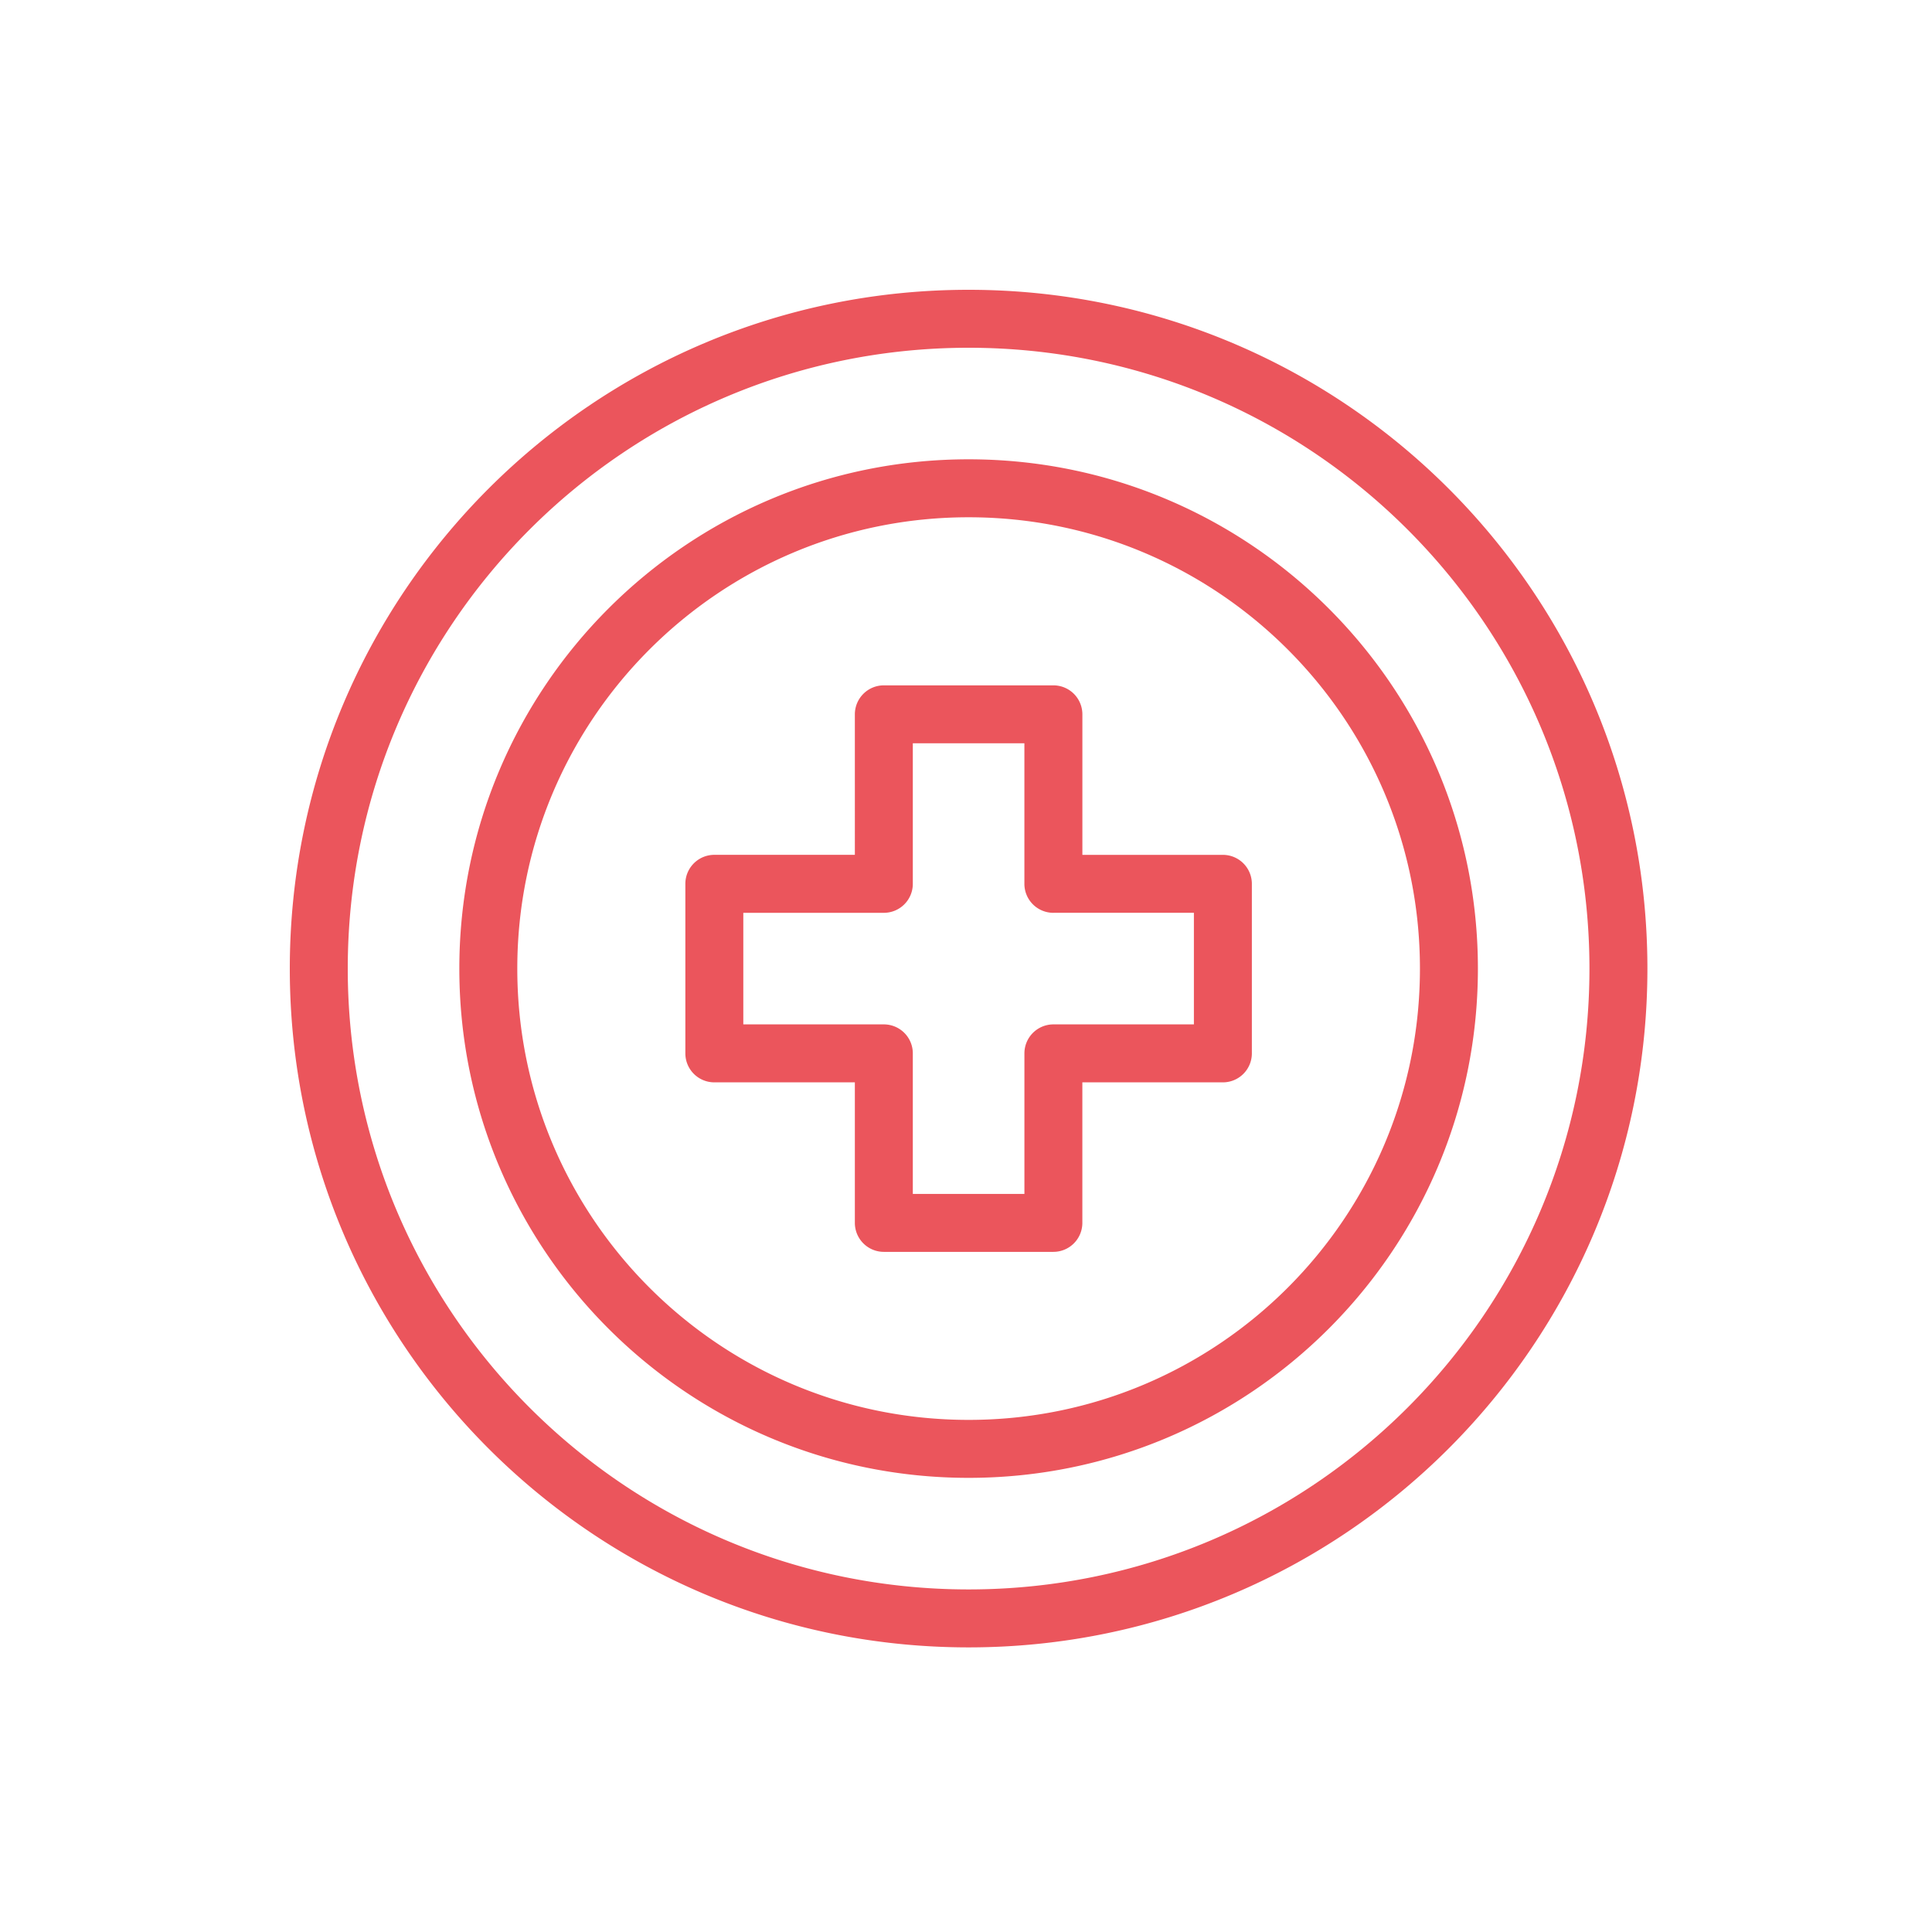 <svg width="76" height="76" viewBox="0 0 76 76" fill="none" xmlns="http://www.w3.org/2000/svg">
    <path d="M64.805 38.102c0 14.748-11.955 26.702-26.703 26.702S11.4 52.85 11.4 38.102C11.4 23.353 23.354 11.4 38.102 11.4c14.749 0 26.703 11.955 26.703 26.702zm-2.28 0c0-13.489-10.934-24.422-24.423-24.422-13.49 0-24.422 10.933-24.422 24.422 0 13.49 10.933 24.422 24.422 24.422s24.423-10.933 24.423-24.422zm-4.388 0c0 11.064-8.97 20.033-20.034 20.033-11.064 0-20.034-8.97-20.034-20.033 0-11.064 8.97-20.034 20.034-20.034 11.063 0 20.034 8.97 20.034 20.034zm-2.28 0c0-9.804-7.95-17.754-17.754-17.754-9.804 0-17.754 7.95-17.754 17.754 0 9.804 7.95 17.753 17.754 17.753 9.804 0 17.754-7.95 17.754-17.753zm-7.752-4.474a1.14 1.14 0 0 1 1.14 1.14v6.669a1.14 1.14 0 0 1-1.14 1.14h-5.528v5.528a1.14 1.14 0 0 1-1.14 1.14h-6.669a1.14 1.14 0 0 1-1.14-1.14v-5.528H28.1a1.14 1.14 0 0 1-1.14-1.14v-6.67a1.14 1.14 0 0 1 1.14-1.14h5.528V28.1a1.14 1.14 0 0 1 1.14-1.14h6.67a1.14 1.14 0 0 1 1.14 1.14v5.529h5.527zm-6.668 2.28a1.14 1.14 0 0 1-1.14-1.14v-5.529h-4.389v5.529a1.14 1.14 0 0 1-1.14 1.14H29.24v4.389h5.528a1.14 1.14 0 0 1 1.14 1.14v5.528h4.39v-5.528a1.14 1.14 0 0 1 1.14-1.14h5.527v-4.39h-5.528z" fill="#EB555C"/>
</svg>
